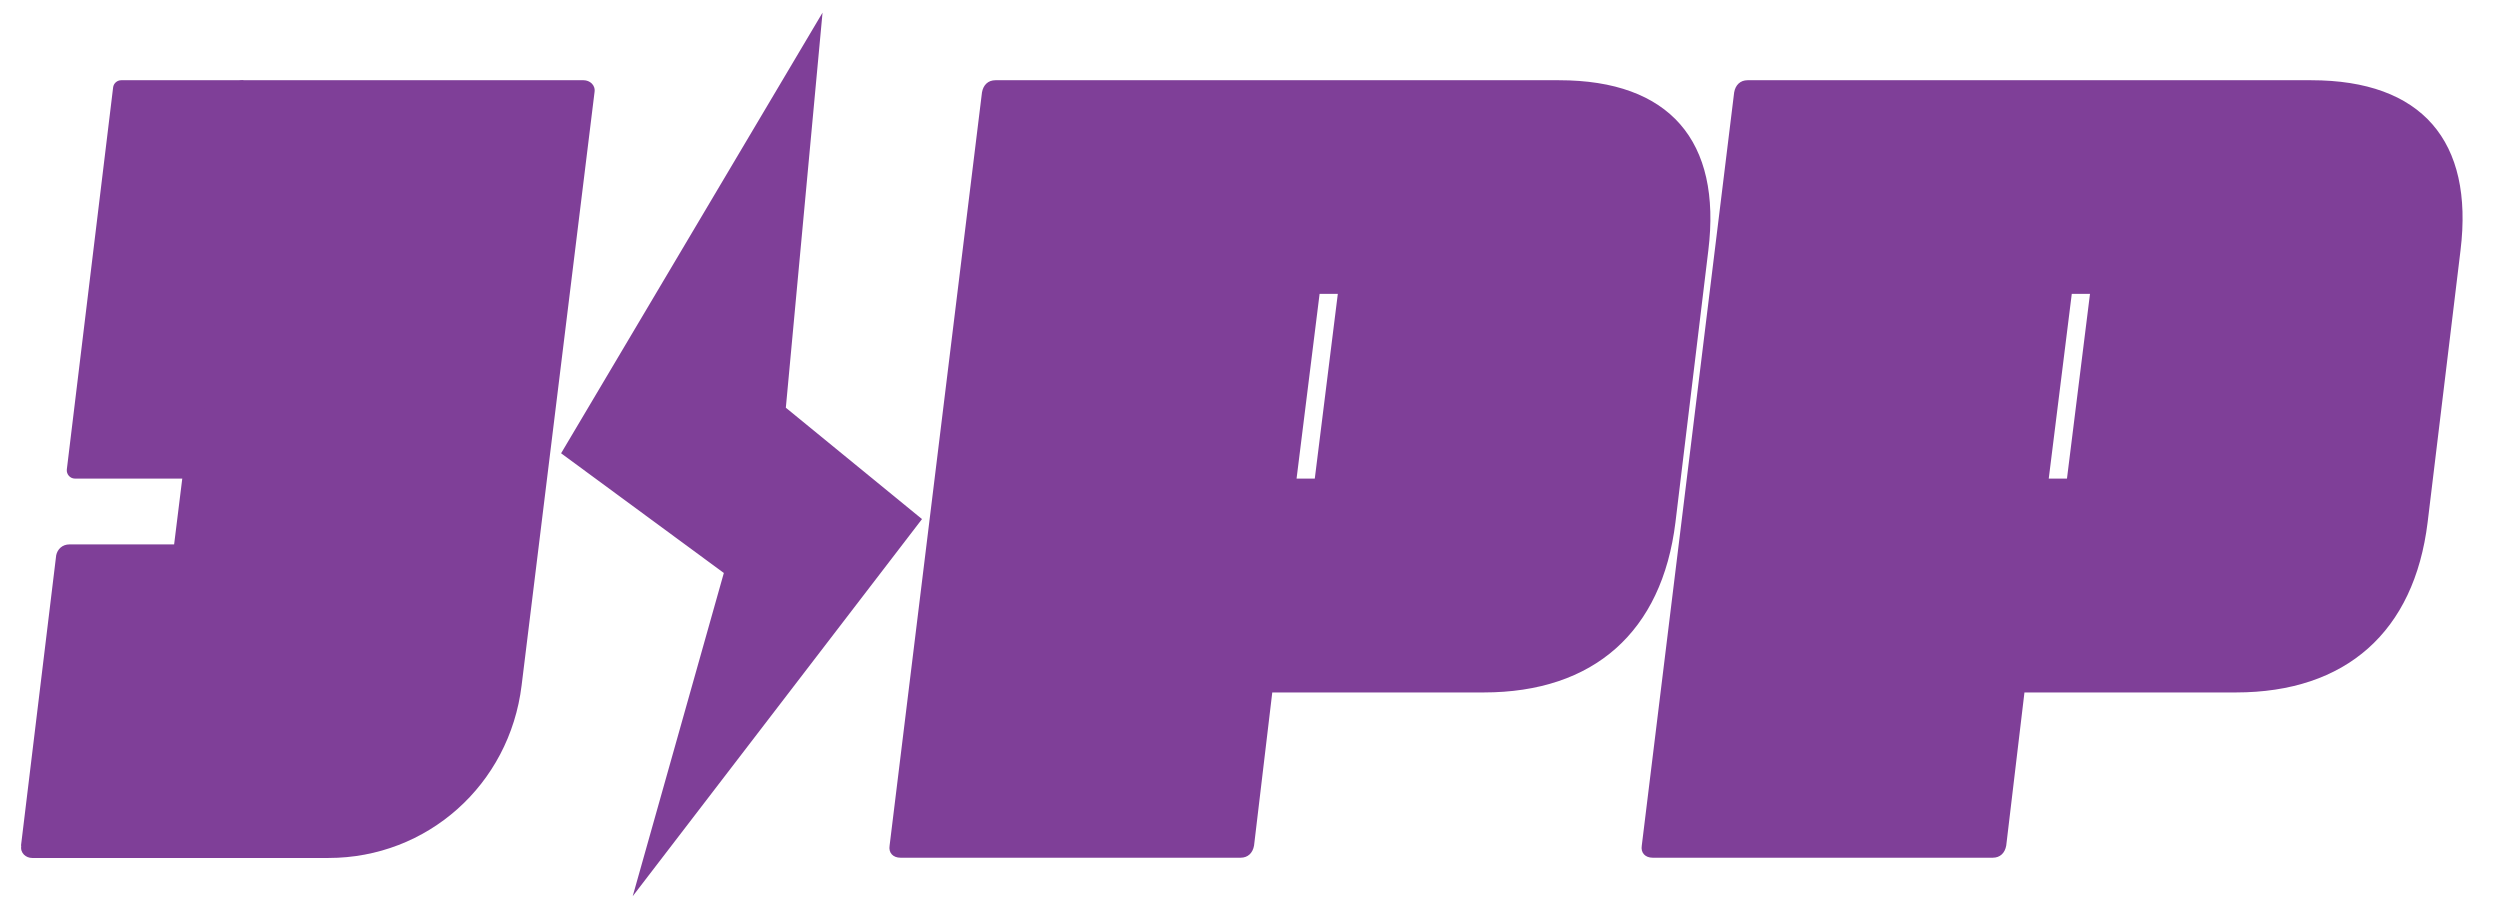 <svg viewBox="0 0 98.78 36.39" version="1.1" xmlns="http://www.w3.org/2000/svg">
  <defs>
    <style>
      .cls-1 {
        fill: #7f3f98;
      }
    </style>
  </defs>
  
  <g>
    <g id="Layer_1">
      <g>
        <path d="M35.15,33.41l3.65-29.76c.05-.29.24-.48.53-.48h22.27c4.37,0,6.43,2.4,5.9,6.72l-1.3,10.75c-.53,4.32-3.22,6.72-7.58,6.72h-8.35l-.72,6.05c-.05.29-.24.48-.53.48h-13.44c-.29,0-.48-.19-.43-.48ZM51.95,18.91l.91-7.3h-.72l-.91,7.3h.72Z" class="cls-1"></path>
        <path d="M64.87,33.41l3.65-29.76c.05-.29.24-.48.53-.48h22.27c4.37,0,6.43,2.4,5.9,6.72l-1.3,10.75c-.53,4.32-3.22,6.72-7.58,6.72h-8.35l-.72,6.05c-.05.29-.24.48-.53.48h-13.44c-.29,0-.48-.19-.43-.48ZM81.67,18.91l.91-7.3h-.72l-.91,7.3h.72Z" class="cls-1"></path>
        <g>
          <path d="M.83,33.41l1.39-11.47c.05-.24.24-.43.53-.43h4.13L9.09,3.65c.05-.29.24-.48.53-.48h13.44c.24,0,.48.19.43.48l-2.88,23.43c-.48,3.94-3.74,6.82-7.63,6.82H1.27c-.24,0-.48-.19-.43-.48Z" class="cls-1"></path>
          <path d="M4.79,3.17h4.83l-1.86,15.46c-.02.16-.16.28-.32.28H2.96c-.19,0-.34-.17-.32-.36l1.83-15.1c.02-.16.16-.28.32-.28Z" class="cls-1"></path>
        </g>
        <polyline points="32.5 .5 22.17 17.91 28.6 22.64 25 35.41 36.43 20.51 31.05 16.11" class="cls-1"></polyline>
      </g>
    </g>
  </g>
</svg>